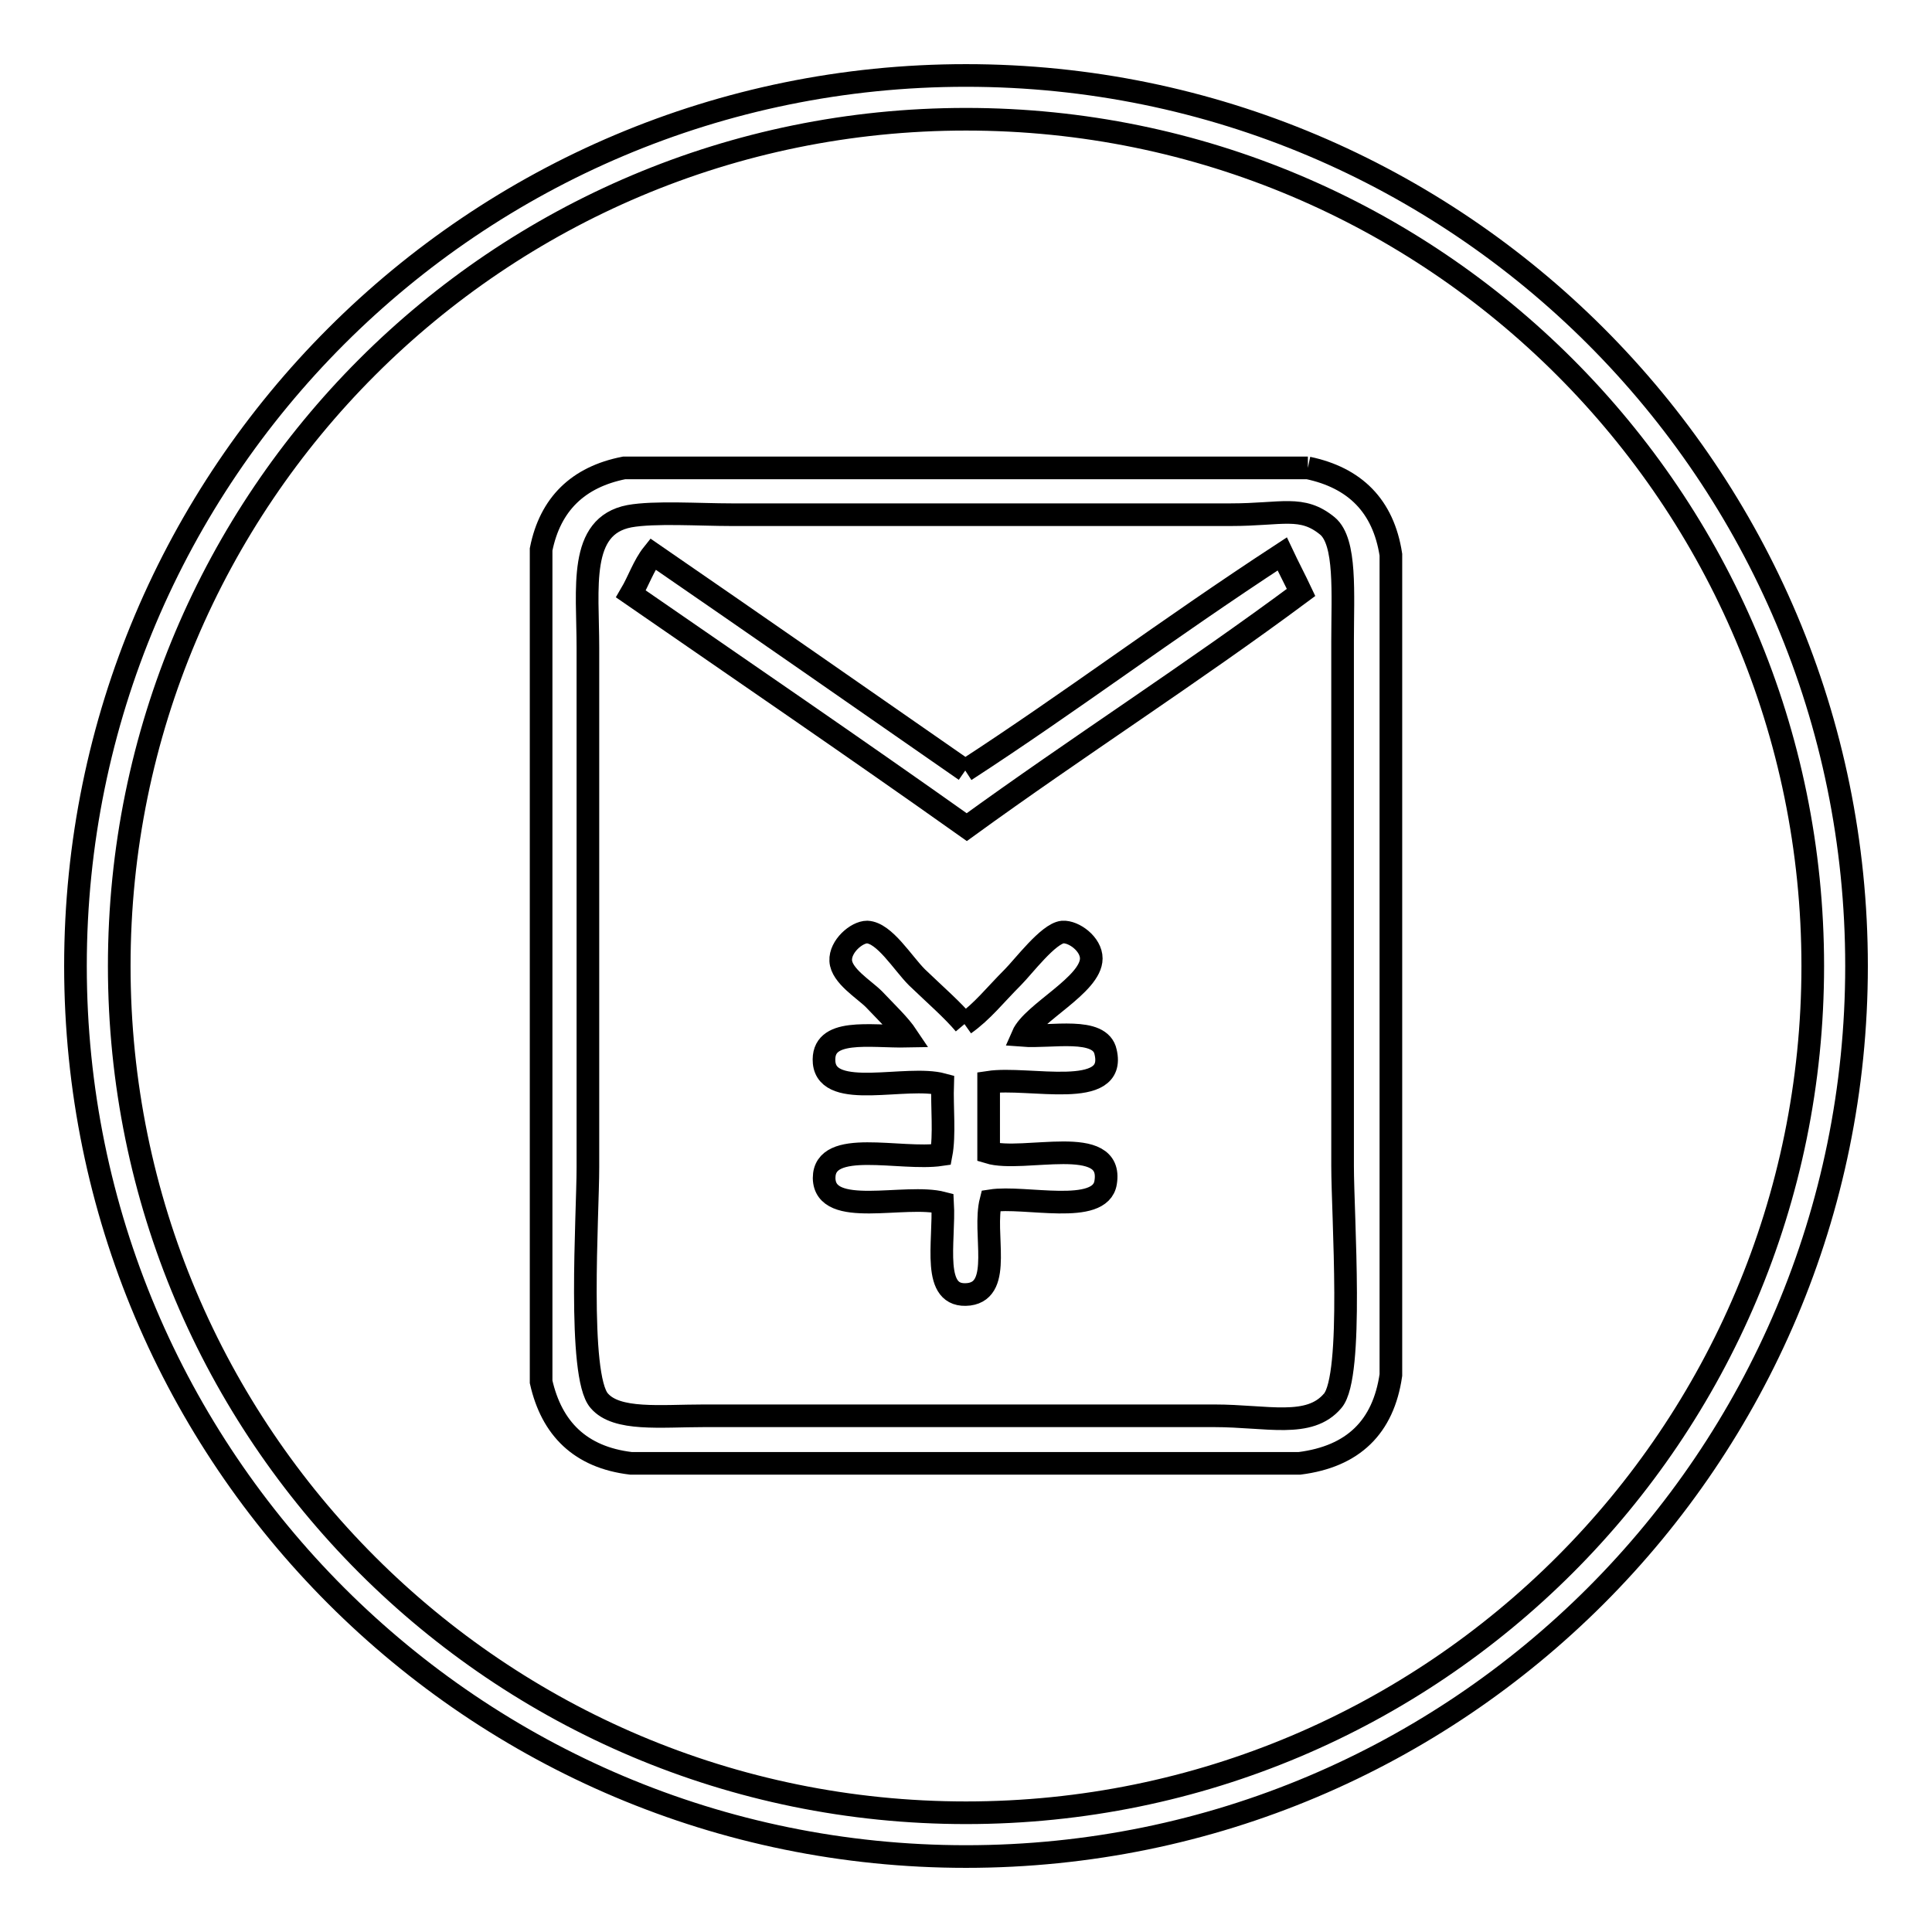<?xml version="1.0" encoding="utf-8"?>
<!-- Svg Vector Icons : http://www.onlinewebfonts.com/icon -->
<!DOCTYPE svg PUBLIC "-//W3C//DTD SVG 1.1//EN" "http://www.w3.org/Graphics/SVG/1.1/DTD/svg11.dtd">
<svg version="1.1" xmlns="http://www.w3.org/2000/svg" xmlns:xlink="http://www.w3.org/1999/xlink" x="0px" y="0px" viewBox="0 0 256 256" enable-background="new 0 0 256 256" xml:space="preserve">
<g><g><path stroke-width="3" fill-opacity="0" stroke="#000000"  d="M128,10C62.8,10,10,62.8,10,128c0,65.2,52.8,118,118,118c65.2,0,118-52.8,118-118C246,62.8,193.2,10,128,10 M128,240.2C66,240.2,15.8,190,15.8,128S66,15.8,128,15.8S240.2,66,240.2,128S190,240.2,128,240.2"/><path stroke-width="3" fill-opacity="0" stroke="#000000"  d="M173.3,62H82.7c-6.1,1.2-9.8,4.8-11,10.8v110.3c1.4,6.2,5.2,10,11.9,10.8h88.6c7.1-0.9,11.1-4.8,12.1-11.7V73.5C183.3,67,179.5,63.3,173.3,62 M176.6,185.6c-3.1,3.7-8.7,2-15.7,2H93.3c-5.8,0-11.6,0.7-13.9-2c-2.9-3.3-1.5-24.6-1.5-30.9v-51V85.8c0-7.9-1.3-16.1,5.5-17.4c3.3-0.6,9.3-0.2,13.5-0.2h66.2c6.8,0,9.4-1.3,12.8,1.5c2.5,2.1,2,8.9,2,15.2v69.6C177.9,161.1,179.4,182.3,176.6,185.6"/><path stroke-width="3" fill-opacity="0" stroke="#000000"  d="M127.9,102.1c14-9.1,26.4-18.5,42-28.7c0.8,1.7,1.7,3.4,2.5,5.1C158,89.2,142.7,99,128.1,109.6C113.3,99.1,98.5,89,83.6,78.7c1-1.7,1.7-3.8,2.9-5.3C100.3,82.9,114.1,92.5,127.9,102.1"/><path stroke-width="3" fill-opacity="0" stroke="#000000"  d="M127.8,135.7c2.4-1.7,4-3.8,6.4-6.2c1.4-1.4,4.7-5.8,6.6-6c1.5-0.1,3.8,1.6,3.8,3.5c0,3.5-7.8,7.2-9.1,10.2c3.8,0.3,10.3-1.2,11,2.2c1.5,6.4-10.2,3.2-15.5,4v9.3c4.6,1.4,16.6-2.6,15.5,4c-0.7,4.4-10.7,1.7-15.2,2.4c-1.1,4.3,1.6,11.8-2.9,12.4c-5.1,0.6-3.2-6.9-3.5-12.1c-5-1.3-15.6,2.1-15.7-3.3c0-5.3,10.1-2.3,15.5-3.1c0.5-2.6,0.1-6.3,0.2-9.3c-4.8-1.3-15.2,2.1-15.7-2.9c-0.4-4.7,6.1-3.4,11-3.5c-1-1.5-2.6-3-4.4-4.9c-1.3-1.3-4.3-3.1-4.4-5.1c-0.1-1.9,2.1-3.8,3.5-3.8c2.3,0.1,4.7,4.1,6.6,6C124,131.9,126.2,133.8,127.8,135.7"/></g></g>
</svg>
